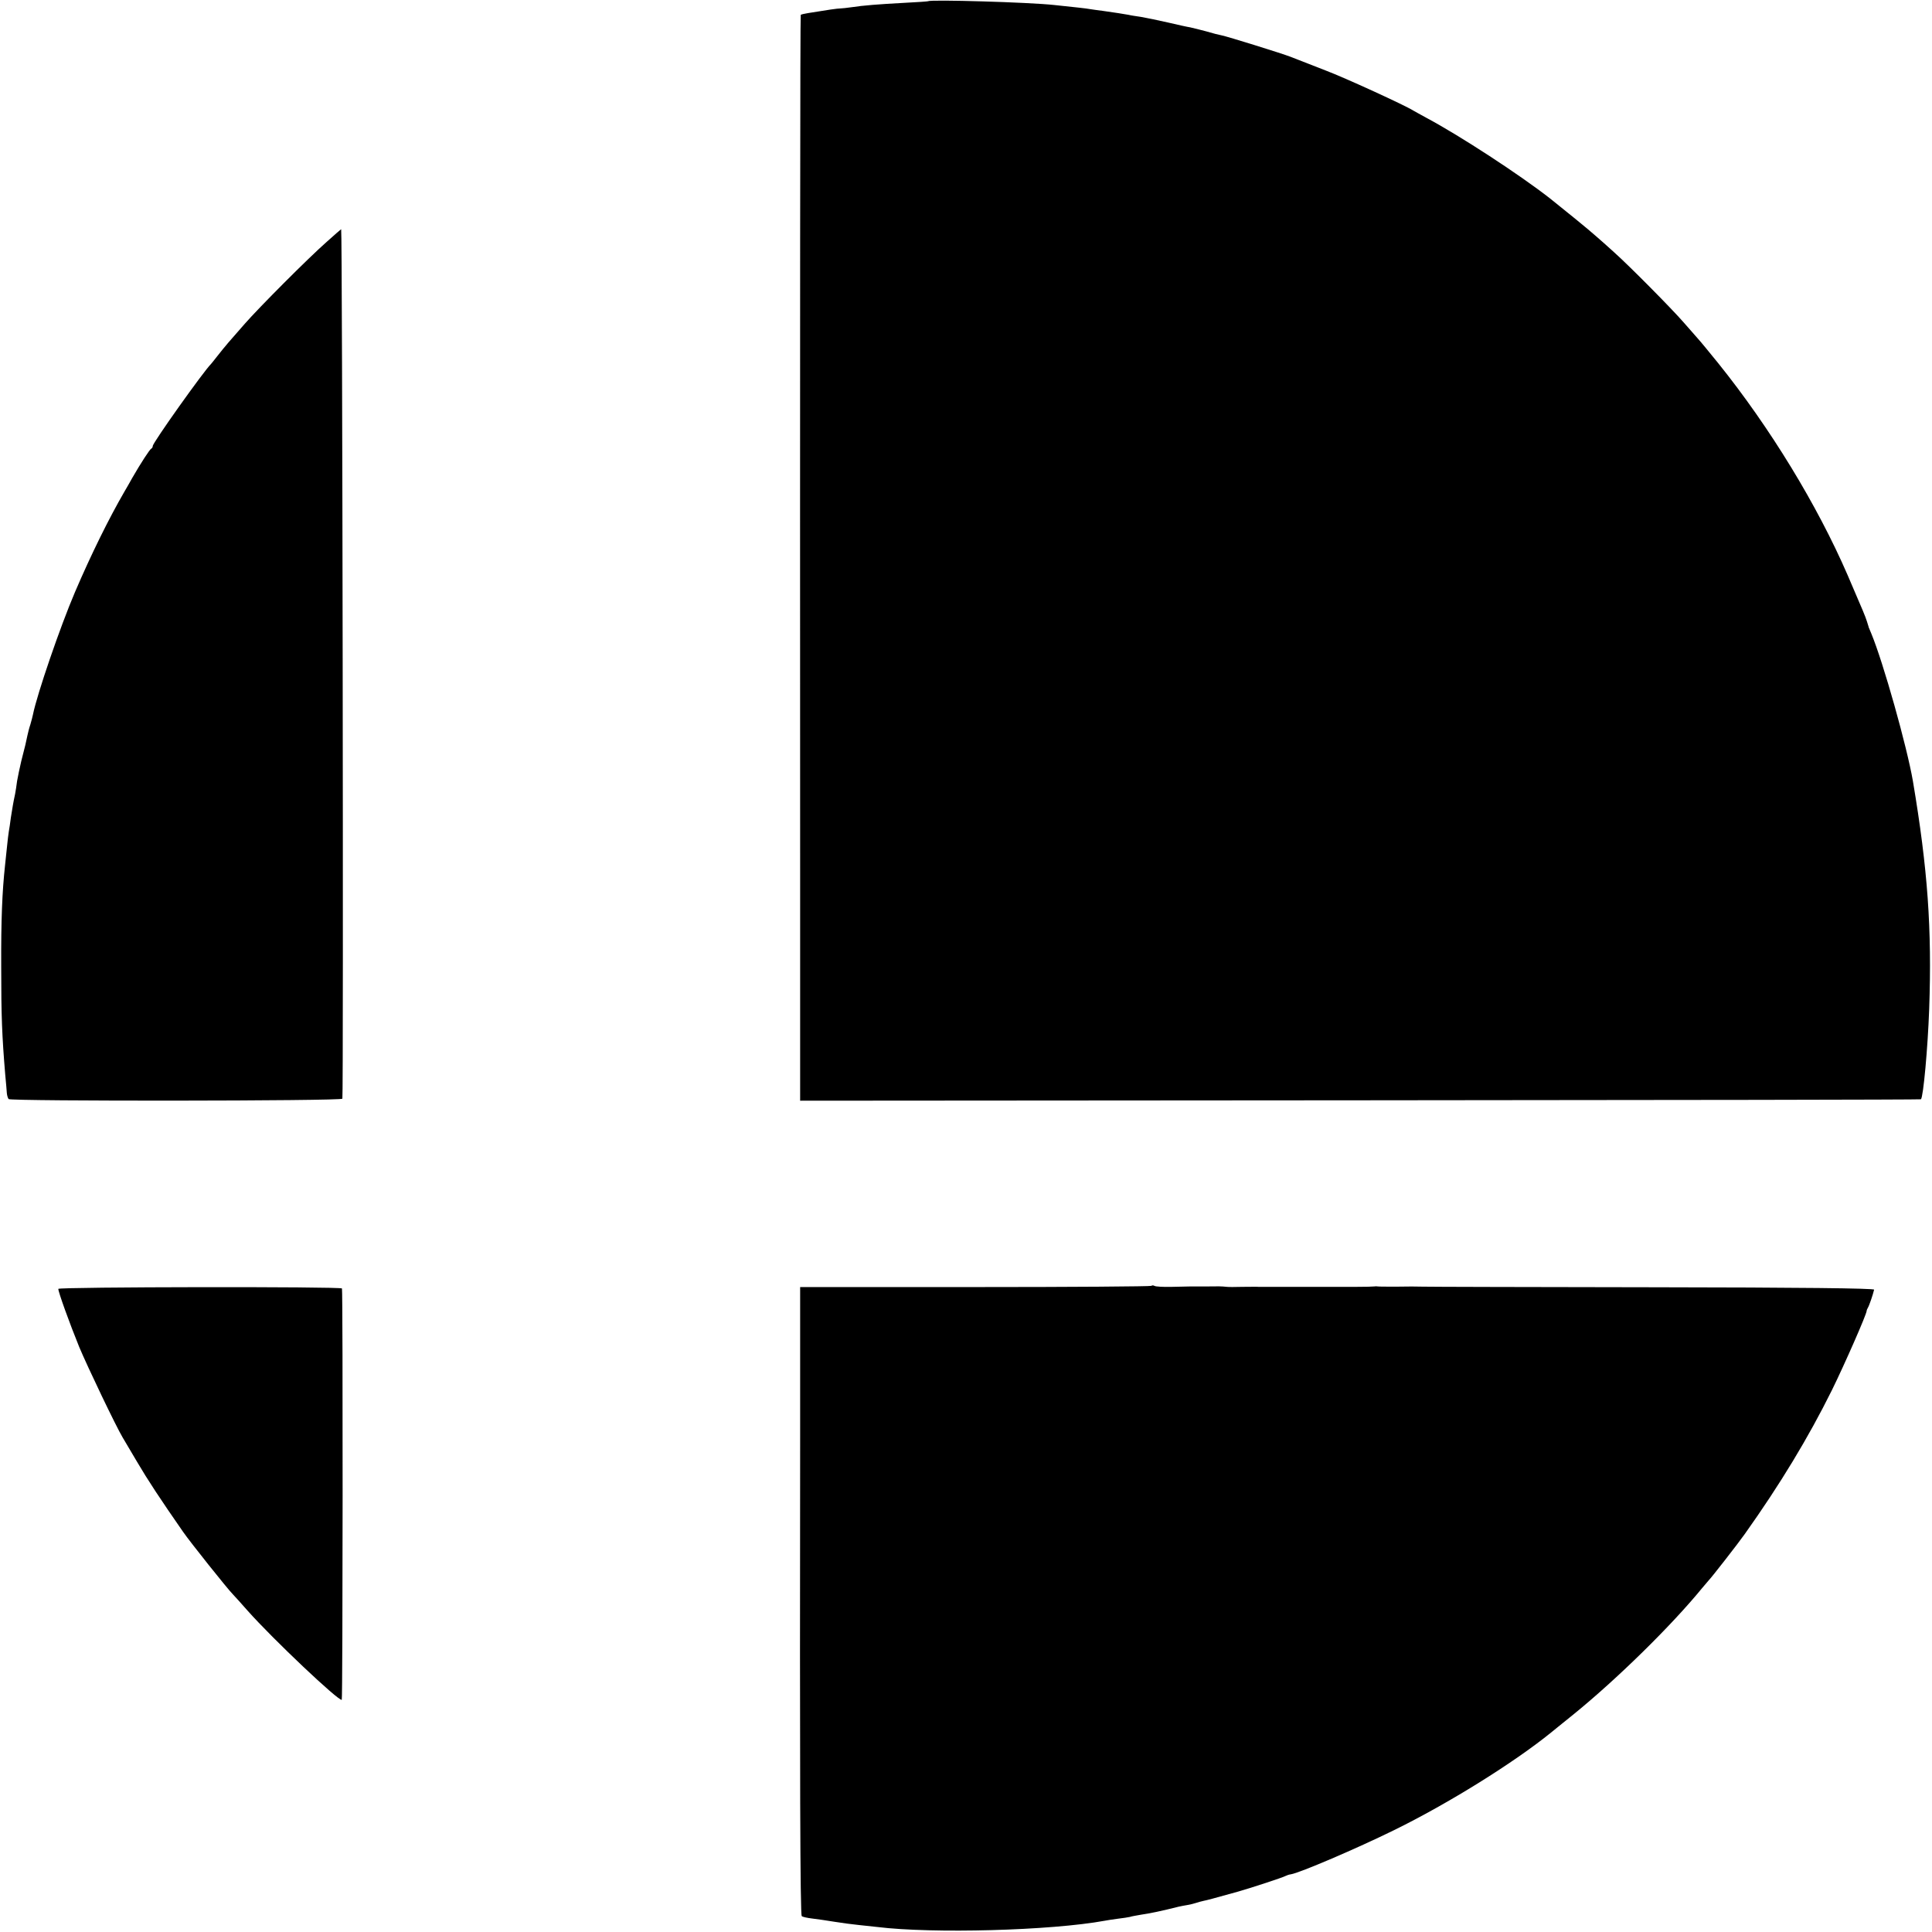 <?xml version="1.0" standalone="no"?>
<!DOCTYPE svg PUBLIC "-//W3C//DTD SVG 20010904//EN"
 "http://www.w3.org/TR/2001/REC-SVG-20010904/DTD/svg10.dtd">
<svg version="1.0" xmlns="http://www.w3.org/2000/svg"
 width="961pt" height="961pt" viewBox="0 0 961 961"
 preserveAspectRatio="xMidYMid meet">
<g transform="translate(0,961) scale(0.1,-0.1)"
fill="#000000" stroke="none">
<path d="M4617 9604 c-1 -1 -54 -5 -117 -8 -130 -7 -207 -13 -265 -22 -22 -3
-47 -6 -55 -6 -14 0 -63 -7 -160 -23 -19 -3 -36 -7 -37 -9 -3 -3 -4 -1540 -3
-4316 l0 -1085 2786 2 c1532 1 2787 3 2789 5 12 12 34 256 41 448 14 401 -7
695 -81 1135 -30 173 -147 589 -207 734 -6 14 -12 28 -13 31 0 3 -5 16 -9 30
-10 30 -13 37 -96 230 -151 348 -385 732 -643 1053 -43 53 -88 108 -100 121
-12 14 -44 50 -72 82 -61 70 -270 281 -346 349 -31 28 -71 64 -90 80 -28 26
-171 142 -229 188 -151 118 -448 312 -615 401 -27 15 -57 31 -65 36 -43 27
-340 163 -435 199 -125 49 -139 54 -177 69 -38 15 -314 101 -341 106 -12 2
-47 11 -77 20 -30 8 -66 17 -80 20 -14 2 -63 13 -110 24 -47 11 -107 23 -135
28 -27 4 -54 8 -60 10 -17 3 -77 13 -130 20 -27 3 -57 8 -65 9 -14 3 -71 9
-175 20 -127 14 -618 28 -628 19z"/>
<path d="M1625 8407 c-94 -83 -336 -326 -407 -407 -31 -36 -68 -78 -83 -95
-14 -16 -38 -46 -53 -65 -15 -19 -29 -37 -32 -40 -36 -35 -290 -392 -290 -408
0 -6 -4 -12 -8 -14 -7 -3 -52 -72 -94 -145 -10 -18 -28 -50 -40 -70 -77 -133
-164 -309 -245 -498 -74 -173 -189 -509 -209 -609 -2 -10 -8 -33 -13 -50 -6
-17 -12 -42 -15 -56 -6 -30 -10 -48 -30 -125 -8 -33 -17 -78 -21 -100 -3 -22
-7 -51 -10 -65 -10 -46 -13 -68 -21 -117 -3 -26 -8 -57 -10 -68 -2 -11 -6 -45
-9 -75 -3 -30 -8 -73 -10 -95 -14 -129 -20 -270 -19 -505 0 -244 4 -342 20
-535 4 -38 7 -80 8 -92 1 -12 5 -25 9 -30 12 -11 1656 -10 1660 2 6 20 0 4325
-6 4325 -1 0 -33 -28 -72 -63z"/>
<path d="M5727 3214 c-3 -3 -397 -6 -876 -6 l-871 0 0 -751 c-2 -1671 0 -2371
8 -2378 4 -4 27 -9 52 -12 25 -3 74 -10 110 -16 36 -6 90 -13 120 -16 30 -3
72 -8 93 -10 276 -34 865 -18 1132 31 11 2 40 7 65 10 25 3 52 7 60 9 8 3 33
7 55 11 43 6 105 19 188 40 12 3 31 6 42 8 11 2 30 6 42 10 12 4 30 9 40 11
16 3 46 11 168 45 61 17 229 72 240 79 6 3 17 7 26 8 44 7 327 128 514 220
269 132 595 335 780 485 5 4 55 45 110 89 217 176 489 443 641 629 16 19 31
37 34 40 11 10 149 187 179 230 175 246 316 479 433 715 62 126 173 378 173
395 0 3 3 10 6 15 6 9 25 64 31 90 2 7 -370 11 -1099 12 -606 1 -1121 2 -1145
3 -24 1 -82 1 -129 0 -48 0 -91 0 -95 1 -5 1 -13 1 -19 0 -5 -1 -46 -2 -90 -2
-44 0 -168 0 -275 0 -107 0 -202 0 -210 0 -8 1 -44 0 -80 0 -36 -1 -71 -1 -77
0 -30 3 -41 3 -103 2 -36 0 -72 0 -80 0 -8 0 -49 -1 -92 -2 -42 -1 -80 1 -86
5 -5 3 -12 3 -15 0z"/>
<path d="M290 3199 c0 -16 56 -171 104 -289 40 -96 184 -397 216 -450 5 -8 37
-62 71 -120 54 -92 118 -189 230 -350 33 -48 221 -284 248 -311 9 -9 41 -45
72 -80 126 -142 455 -453 469 -444 5 3 6 2024 1 2046 -2 10 -1411 8 -1411 -2z"/>
</g>
</svg>
